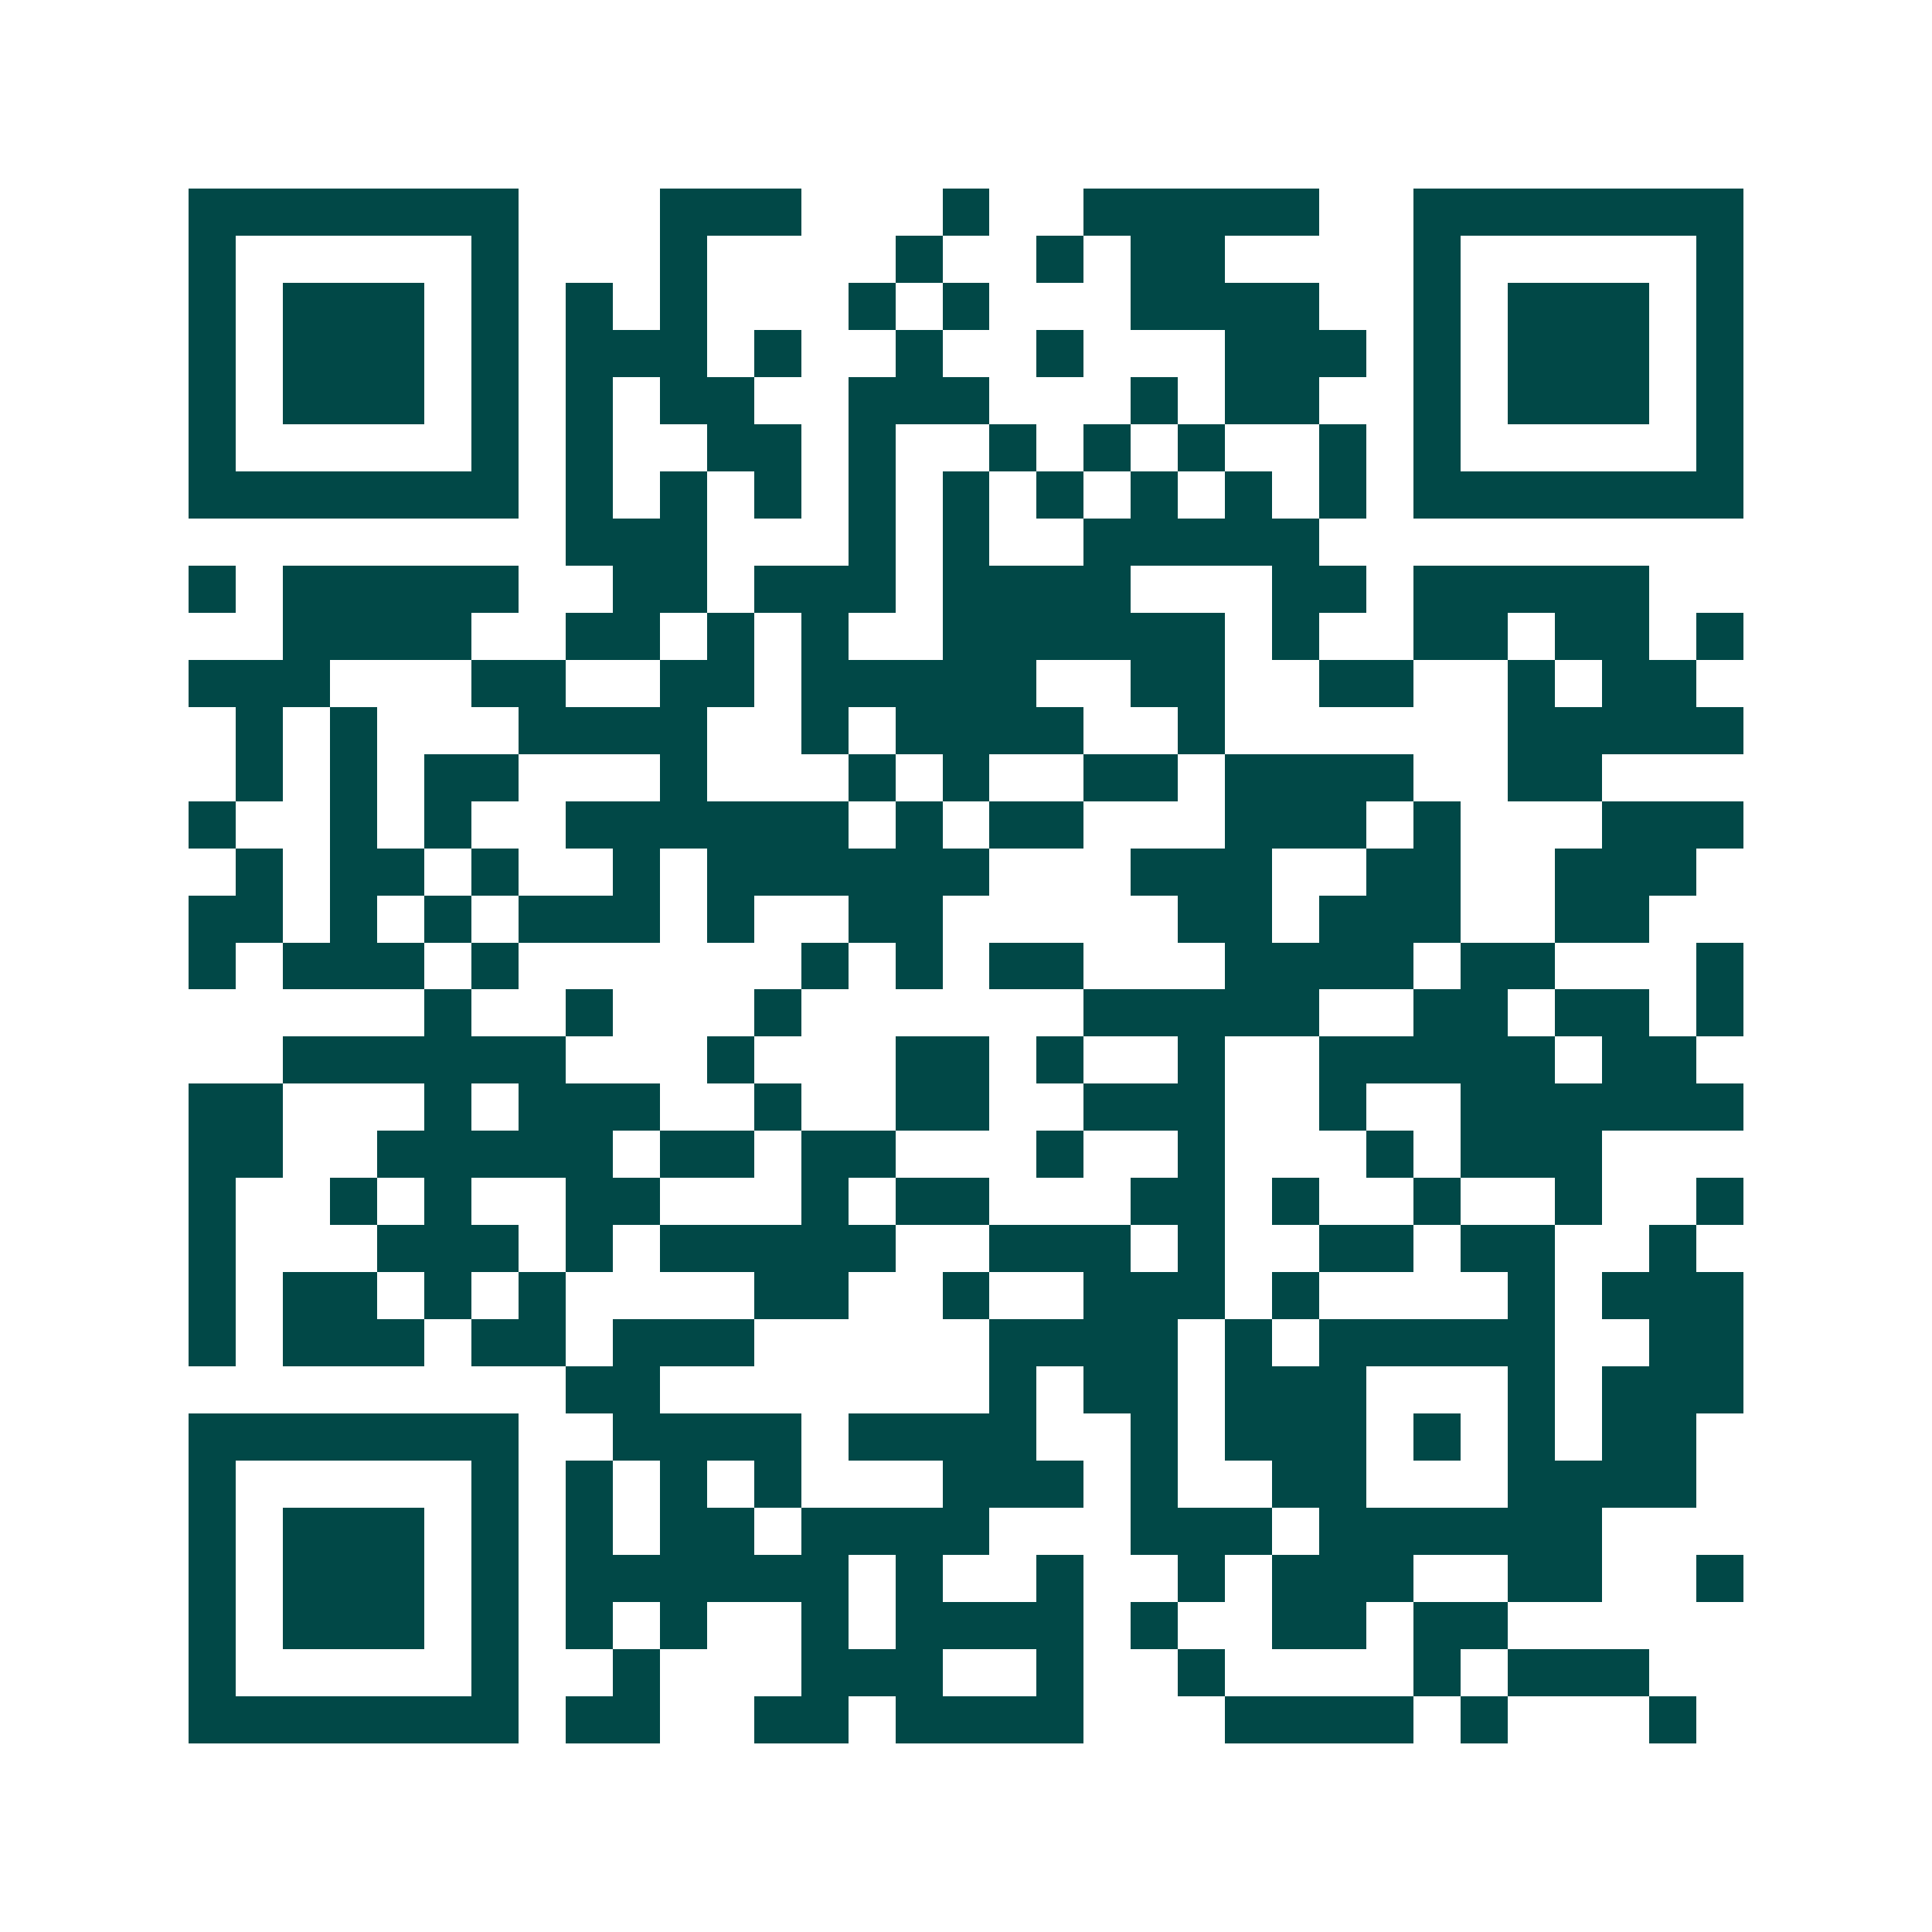 <svg xmlns="http://www.w3.org/2000/svg" width="200" height="200" viewBox="0 0 41 41" shape-rendering="crispEdges"><path fill="#ffffff" d="M0 0h41v41H0z"/><path stroke="#014847" d="M4 4.5h7m3 0h3m3 0h1m2 0h5m2 0h7M4 5.5h1m5 0h1m3 0h1m4 0h1m2 0h1m1 0h2m4 0h1m5 0h1M4 6.5h1m1 0h3m1 0h1m1 0h1m1 0h1m3 0h1m1 0h1m3 0h4m2 0h1m1 0h3m1 0h1M4 7.5h1m1 0h3m1 0h1m1 0h3m1 0h1m2 0h1m2 0h1m3 0h3m1 0h1m1 0h3m1 0h1M4 8.5h1m1 0h3m1 0h1m1 0h1m1 0h2m2 0h3m3 0h1m1 0h2m2 0h1m1 0h3m1 0h1M4 9.5h1m5 0h1m1 0h1m2 0h2m1 0h1m2 0h1m1 0h1m1 0h1m2 0h1m1 0h1m5 0h1M4 10.5h7m1 0h1m1 0h1m1 0h1m1 0h1m1 0h1m1 0h1m1 0h1m1 0h1m1 0h1m1 0h7M12 11.5h3m3 0h1m1 0h1m2 0h5M4 12.5h1m1 0h5m2 0h2m1 0h3m1 0h4m3 0h2m1 0h5M6 13.5h4m2 0h2m1 0h1m1 0h1m2 0h6m1 0h1m2 0h2m1 0h2m1 0h1M4 14.5h3m3 0h2m2 0h2m1 0h5m2 0h2m2 0h2m2 0h1m1 0h2M5 15.5h1m1 0h1m3 0h4m2 0h1m1 0h4m2 0h1m6 0h5M5 16.5h1m1 0h1m1 0h2m3 0h1m3 0h1m1 0h1m2 0h2m1 0h4m2 0h2M4 17.5h1m2 0h1m1 0h1m2 0h6m1 0h1m1 0h2m3 0h3m1 0h1m3 0h3M5 18.5h1m1 0h2m1 0h1m2 0h1m1 0h6m3 0h3m2 0h2m2 0h3M4 19.5h2m1 0h1m1 0h1m1 0h3m1 0h1m2 0h2m5 0h2m1 0h3m2 0h2M4 20.5h1m1 0h3m1 0h1m6 0h1m1 0h1m1 0h2m3 0h4m1 0h2m3 0h1M9 21.5h1m2 0h1m3 0h1m6 0h5m2 0h2m1 0h2m1 0h1M6 22.5h6m3 0h1m3 0h2m1 0h1m2 0h1m2 0h5m1 0h2M4 23.5h2m3 0h1m1 0h3m2 0h1m2 0h2m2 0h3m2 0h1m2 0h6M4 24.5h2m2 0h5m1 0h2m1 0h2m3 0h1m2 0h1m3 0h1m1 0h3M4 25.5h1m2 0h1m1 0h1m2 0h2m3 0h1m1 0h2m3 0h2m1 0h1m2 0h1m2 0h1m2 0h1M4 26.5h1m3 0h3m1 0h1m1 0h5m2 0h3m1 0h1m2 0h2m1 0h2m2 0h1M4 27.5h1m1 0h2m1 0h1m1 0h1m4 0h2m2 0h1m2 0h3m1 0h1m4 0h1m1 0h3M4 28.5h1m1 0h3m1 0h2m1 0h3m5 0h4m1 0h1m1 0h5m2 0h2M12 29.5h2m7 0h1m1 0h2m1 0h3m3 0h1m1 0h3M4 30.5h7m2 0h4m1 0h4m2 0h1m1 0h3m1 0h1m1 0h1m1 0h2M4 31.5h1m5 0h1m1 0h1m1 0h1m1 0h1m3 0h3m1 0h1m2 0h2m3 0h4M4 32.5h1m1 0h3m1 0h1m1 0h1m1 0h2m1 0h4m3 0h3m1 0h6M4 33.5h1m1 0h3m1 0h1m1 0h6m1 0h1m2 0h1m2 0h1m1 0h3m2 0h2m2 0h1M4 34.5h1m1 0h3m1 0h1m1 0h1m1 0h1m2 0h1m1 0h4m1 0h1m2 0h2m1 0h2M4 35.5h1m5 0h1m2 0h1m3 0h3m2 0h1m2 0h1m4 0h1m1 0h3M4 36.5h7m1 0h2m2 0h2m1 0h4m3 0h4m1 0h1m3 0h1"/></svg>
